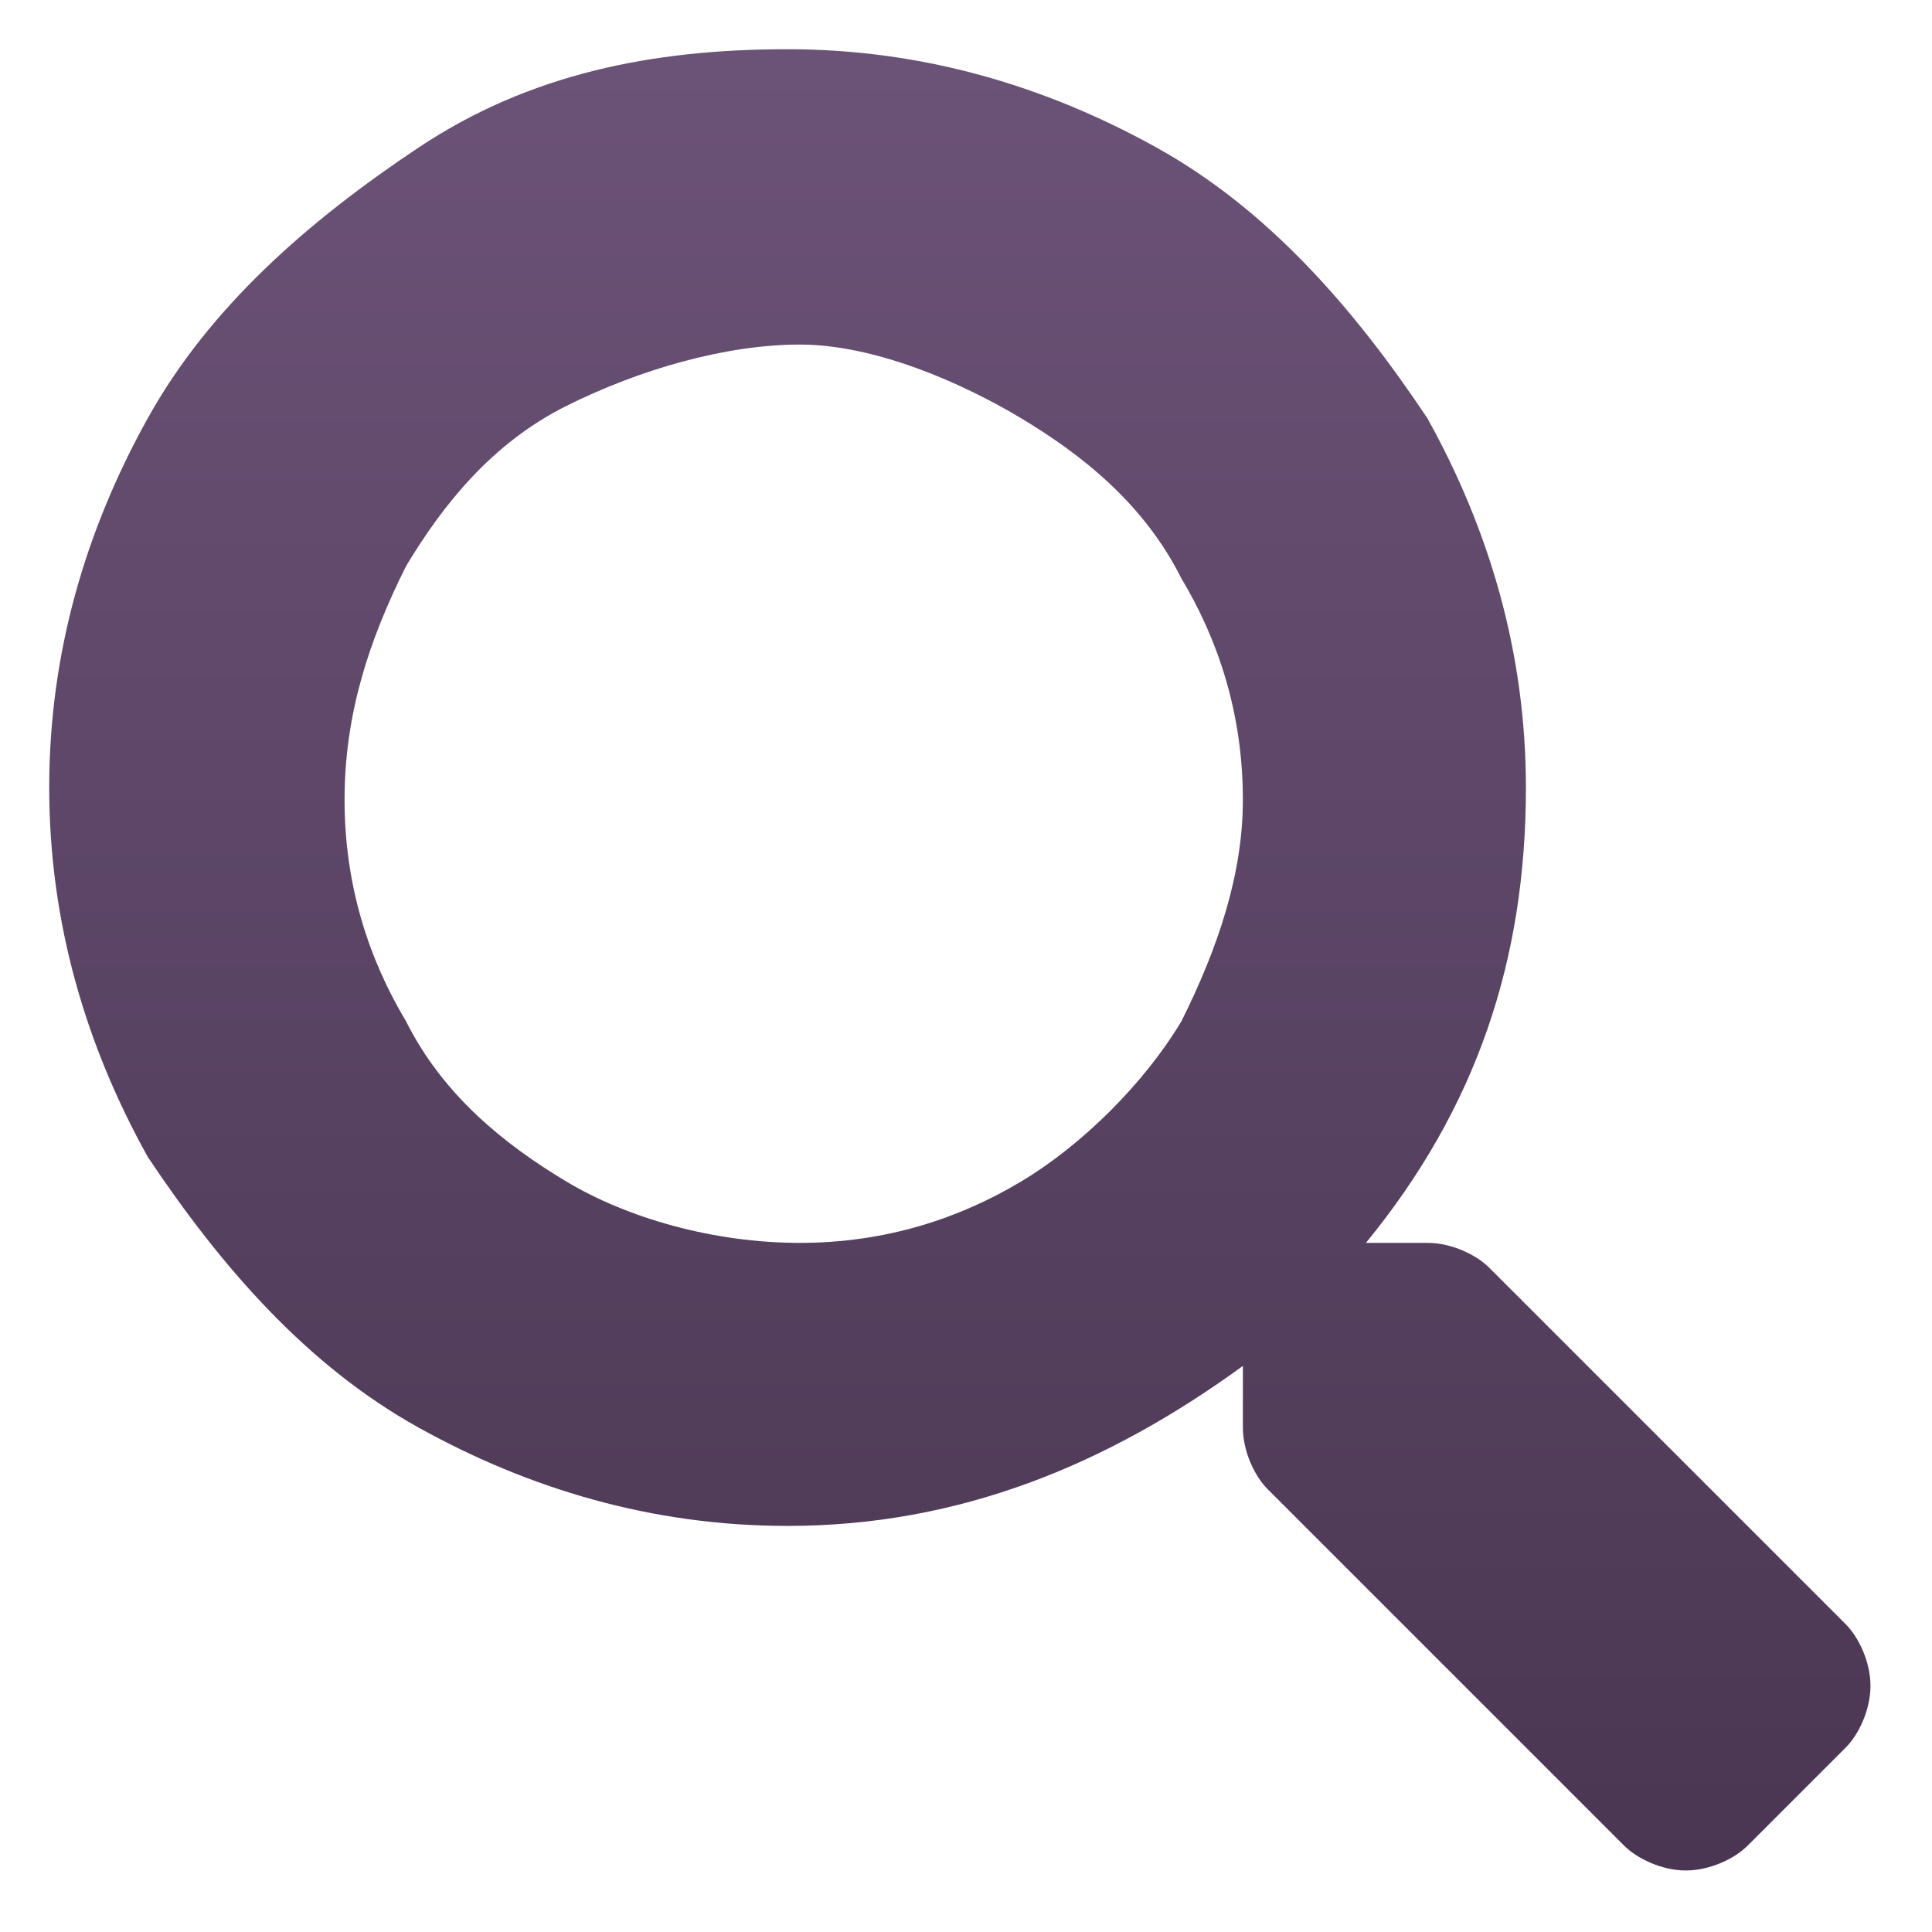 <?xml version="1.0" encoding="utf-8"?>
<!-- Generator: Adobe Illustrator 27.0.1, SVG Export Plug-In . SVG Version: 6.00 Build 0)  -->
<svg version="1.1" id="Layer_1" xmlns="http://www.w3.org/2000/svg" xmlns:xlink="http://www.w3.org/1999/xlink" x="0px" y="0px"
	 viewBox="0 0 15.7 15.7" style="enable-background:new 0 0 15.7 15.7;" xml:space="preserve">
<style type="text/css">
	.st0{opacity:0.5;}
	.st1{fill:#FFFFFF;}
	.st2{opacity:0.6;}
	.st3{fill:url(#SVGID_1_);}
	.st4{fill:url(#SVGID_00000142857027889537968820000016779230223613747642_);}
	.st5{fill:url(#SVGID_00000066501346798038889270000010500423961293719706_);}
	.st6{fill:url(#SVGID_00000019655384454236181450000014517035116231429517_);}
	.st7{fill:url(#SVGID_00000076587827179092444420000010033819710283547322_);}
	.st8{fill:url(#SVGID_00000052085759339525831560000008399475713520810928_);}
	.st9{fill:url(#SVGID_00000036935955827900773790000006953430561072163755_);}
	.st10{fill:url(#SVGID_00000100378517105067507320000004123789813152481424_);}
	.st11{fill:url(#SVGID_00000127729756073092822220000001511024661190813886_);}
	.st12{fill:url(#SVGID_00000042018287991576850820000008668475292609253253_);}
	.st13{fill:url(#SVGID_00000124864364750213711410000007983715733776921238_);}
	.st14{fill:url(#SVGID_00000104683618280150003660000011622435332933153211_);}
	.st15{fill:url(#SVGID_00000017492872392839062230000006490675357867378074_);}
	.st16{fill:url(#SVGID_00000147211348716274490230000004415452767224376462_);}
	.st17{fill:url(#SVGID_00000134955893306531098850000006516280134174425237_);}
</style>
<g>
	<g>
		<linearGradient id="SVGID_1_" gradientUnits="userSpaceOnUse" x1="7.842" y1="15.171" x2="7.842" y2="0.512">
			<stop  offset="0" style="stop-color:#4A3652"/>
			<stop  offset="1" style="stop-color:#6B5277"/>
		</linearGradient>
		<path class="st3" d="M15,13.2c0.1,0.1,0.2,0.3,0.2,0.5c0,0.2-0.1,0.4-0.2,0.5L14.2,15c-0.1,0.1-0.3,0.2-0.5,0.2
			c-0.2,0-0.4-0.1-0.5-0.2l-2.9-2.9c-0.1-0.1-0.2-0.3-0.2-0.5v-0.5c-1.1,0.8-2.3,1.3-3.7,1.3c-1.1,0-2.1-0.3-3-0.8
			c-0.9-0.5-1.6-1.3-2.2-2.2c-0.5-0.9-0.8-1.9-0.8-3c0-1.1,0.3-2.1,0.8-3c0.5-0.9,1.3-1.6,2.2-2.2s1.9-0.8,3-0.8s2.1,0.3,3,0.8
			s1.6,1.3,2.2,2.2c0.5,0.9,0.8,1.9,0.8,3c0,1.4-0.4,2.6-1.3,3.7h0.5c0.2,0,0.4,0.1,0.5,0.2L15,13.2z M6.5,10.1
			c0.7,0,1.3-0.2,1.8-0.5s1-0.8,1.3-1.3c0.3-0.6,0.5-1.2,0.5-1.8c0-0.7-0.2-1.3-0.5-1.8c-0.3-0.6-0.8-1-1.3-1.3S7.1,2.8,6.5,2.8
			S5.2,3,4.6,3.3s-1,0.8-1.3,1.3C3,5.2,2.8,5.8,2.8,6.5c0,0.7,0.2,1.3,0.5,1.8c0.3,0.6,0.8,1,1.3,1.3S5.8,10.1,6.5,10.1z"/>
	</g>
</g>
</svg>

